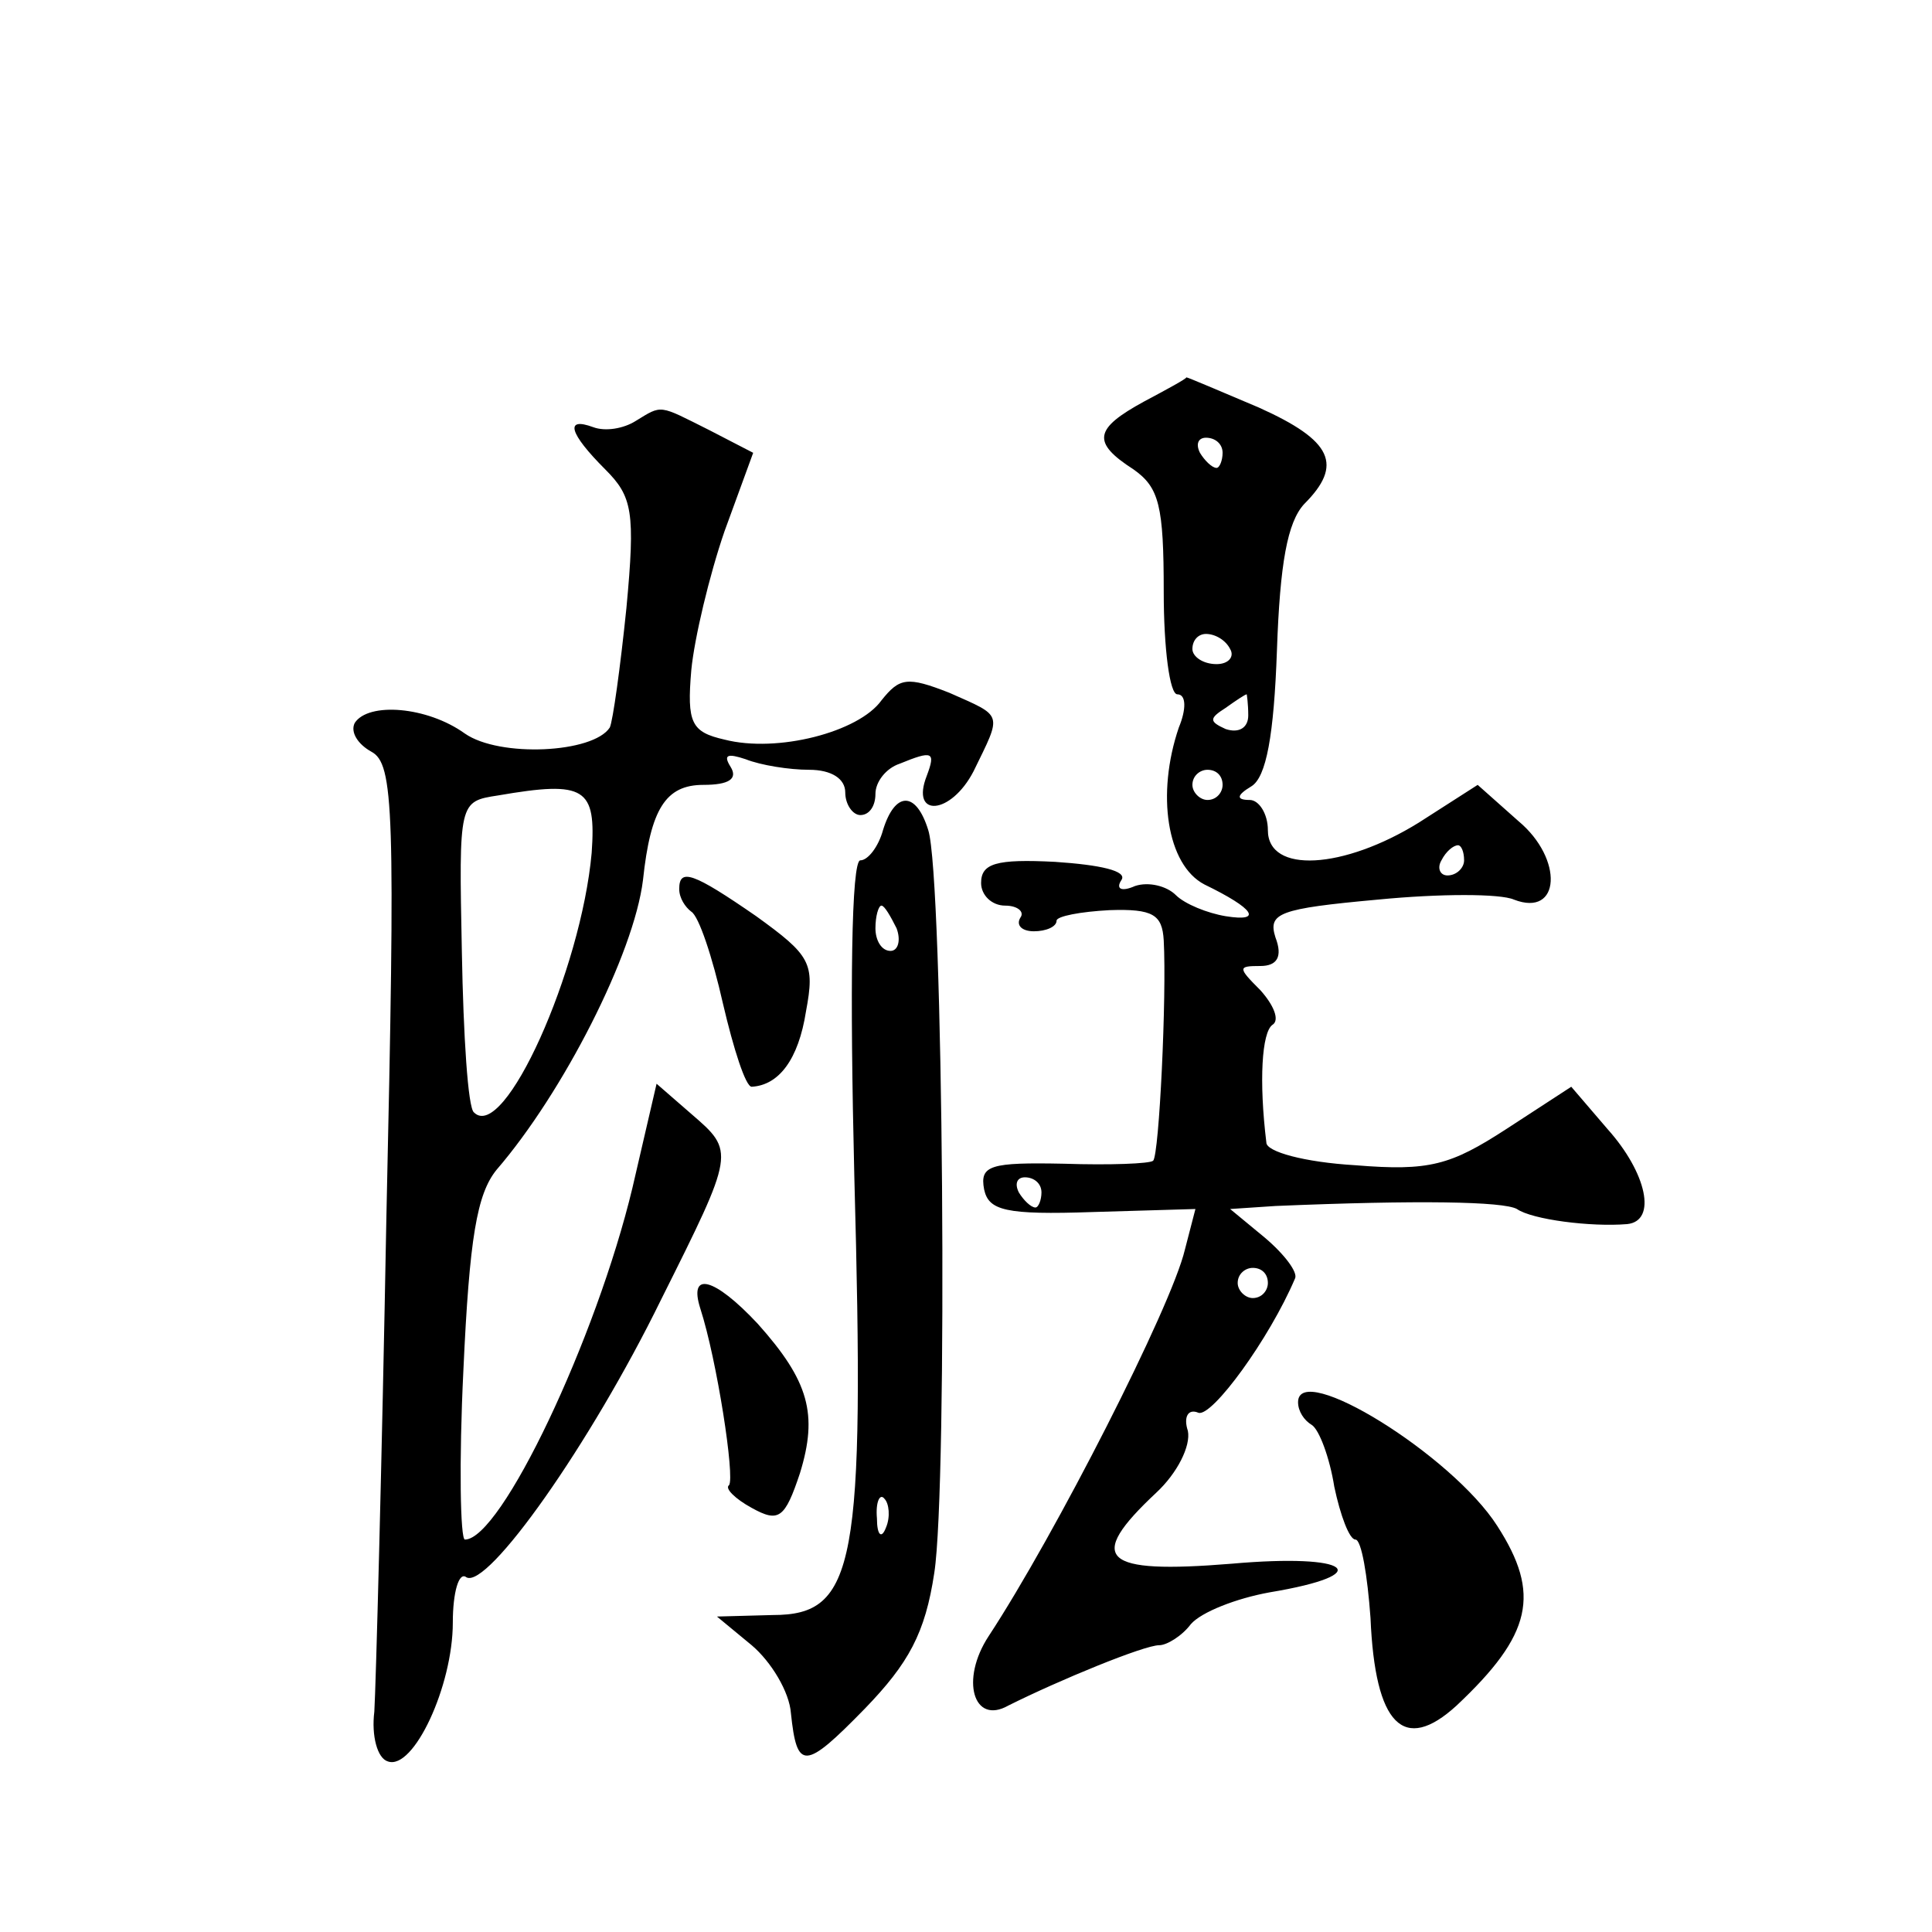 <?xml version="1.0" standalone="no"?>
<!DOCTYPE svg PUBLIC "-//W3C//DTD SVG 20010904//EN"
 "http://www.w3.org/TR/2001/REC-SVG-20010904/DTD/svg10.dtd">
<svg version="1.0" xmlns="http://www.w3.org/2000/svg"
 width="128pt" height="128pt" viewBox="0 0 128 128"
 preserveAspectRatio="xMidYMid meet">
<g transform="translate(0,128) scale(0.1,-0.1)"
fill="#0" stroke="none">
<path d="M758 1014 c-33 -18 -35 -27 -7 -45 17 -12 20 -24 20 -81 0 -38 4 -68 9
-68 6 0 6 -10 1 -22 -15 -44 -8 -91 17 -104 33 -16 39 -25 14 -21 -12 2 -27 8 -33
14 -6 6 -18 9 -27 6 -9 -4 -13 -2 -9 4 4 6 -14 10 -44 12 -39 2 -49 -1 -49 -14
0 -8 7 -15 16 -15 8 0 13 -4 10 -8 -3 -5 1 -9 9 -9 8 0 15 3 15 7 0 3 16 6 35 7
29 1 35 -3 36 -20 2 -37 -3 -142 -7 -146 -2 -2 -29 -3 -59 -2 -49 1 -56 -1 -53
-17 3 -14 14 -17 72 -15 l68 2 -7 -27 c-9 -38 -86 -189 -130 -256 -19 -29 -10 -59
13 -46 34 17 90 40 100 40 5 0 15 6 21 14 7 8 30 17 52 21 72 12 54 26 -25 19 -86
-7 -97 3 -50 47 14 13 23 31 21 41 -3 9 0 15 7 12 9 -3 47 49 64 89 2 4 -7 16 -20
27 l-23 19 30 2 c95 4 151 3 160 -2 10 -7 49 -12 73 -10 20 2 13 34 -13 63 l-24
28 -43 -28 c-37 -24 -51 -28 -100 -24 -34 2 -59 9 -59 15 -5 41 -3 73 4 78 5 3
1 13 -8 23 -15 15 -15 16 0 16 11 0 15 6 10 19 -5 16 2 19 68 25 41 4 81 4 90 0
31 -12 33 27 3 52 l-27 24 -39 -25 c-50 -31 -100 -34 -100 -5 0 11 -6 20 -12 20
-9 0 -9 3 1 9 10 6 15 34 17 90 2 58 7 85 18 97 26 26 19 42 -30 64 -26 11 -47
20 -48 20 0 -1 -13 -8 -28 -16z m52 -34 c0 -5 -2 -10 -4 -10 -3 0 -8 5 -11 10 -3
6 -1 10 4 10 6 0 11 -4 11 -10z m5 -130 c3 -5 -1 -10 -9 -10 -9 0 -16 5 -16 10
0 6 4 10 9 10 6 0 13 -4 16 -10z m12 -44 c0 -8 -6 -12 -15 -9 -11 5 -11 7 0 14
7 5 13 9 14 9 0 0 1 -6 1 -14z m-17 -46 c0 -5 -4 -10 -10 -10 -5 0 -10 5 -10 10
0 6 5 10 10 10 6 0 10 -4 10 -10z m160 -50 c0 -5 -5 -10 -11 -10 -5 0 -7 5 -4 10
3 6 8 10 11 10 2 0 4 -4 4 -10z m-280 -220 c0 -5 -2 -10 -4 -10 -3 0 -8 5 -11 10
-3 6 -1 10 4 10 6 0 11 -4 11 -10z m150 -60 c0 -5 -4 -10 -10 -10 -5 0 -10 5 -10
10 0 6 5 10 10 10 6 0 10 -4 10 -10z M421 1001 c-8 -5 -20 -7 -28 -4 -19 7 -16
-4 8 -28 18 -18 20 -28 14 -92 -4 -39 -9 -75 -11 -79 -11 -17 -73 -20 -96 -4 -25
18 -64 21 -73 7 -3 -6 2 -14 11 -19 15 -8 16 -38 10 -308 -3 -164 -7 -312 -8 -328
-2 -16 2 -31 9 -33 17 -6 43 50 43 92 0 20 4 34 9 30 14 -8 82 88 129 184 49 98
49 98 20 123 l-23 20 -16 -69 c-24 -100 -87 -233 -111 -233 -3 0 -4 51 -1 112 4
88 9 117 22 133 44 51 91 143 97 192 5 47 15 63 40 63 17 0 23 4 18 12 -5 8 -2
9 10 5 10 -4 29 -7 42 -7 15 0 24 -6 24 -15 0 -8 5 -15 10 -15 6 0 10 6 10 14 0
8 7 17 16 20 22 9 24 8 18 -8 -11 -28 16 -26 31 3 19 39 20 36 -16 52 -28 11 -33
10 -45 -5 -15 -21 -69 -35 -104 -26 -22 5 -25 11 -22 46 2 21 12 63 22 92 l19 52
-29 15 c-34 17 -31 17 -49 6z m-29 -286 c-7 -78 -58 -192 -78 -172 -4 3 -7 51 -8
106 -2 100 -2 100 24 104 58 10 65 5 62 -38z M585 730 c-3 -11 -10 -20 -15 -20
-6 0 -7 -86 -4 -209 7 -258 1 -291 -54 -291 l-37 -1 23 -19 c13 -11 25 -31 26 -45
4 -38 9 -38 49 3 29 30 40 50 46 90 9 58 6 461 -4 492 -8 26 -22 26 -30 0z m9 -65
c3 -8 1 -15 -4 -15 -6 0 -10 7 -10 15 0 8 2 15 4 15 2 0 6 -7 10 -15z m-7 -397
c-3 -8 -6 -5 -6 6 -1 11 2 17 5 13 3 -3 4 -12 1 -19z M450 691 c0 -6 4 -12 8 -15
5 -3 14 -30 21 -61 7 -30 15 -55 19 -55 18 1 31 18 36 50 6 32 3 37 -33 63 -42
29 -51 32 -51 18z M464 413 c11 -34 23 -112 19 -117 -3 -2 4 -9 15 -15 18 -10 22
-7 32 23 12 39 6 61 -28 99 -29 31 -46 35 -38 10z M860 351 c0 -6 4 -12 9 -15 5
-3 12 -22 15 -41 4 -19 10 -35 14 -35 4 0 8 -24 10 -52 3 -71 22 -90 57 -58 50
47 56 74 27 119 -30 47 -132 110 -132 82z"/>
</g>
</svg>
